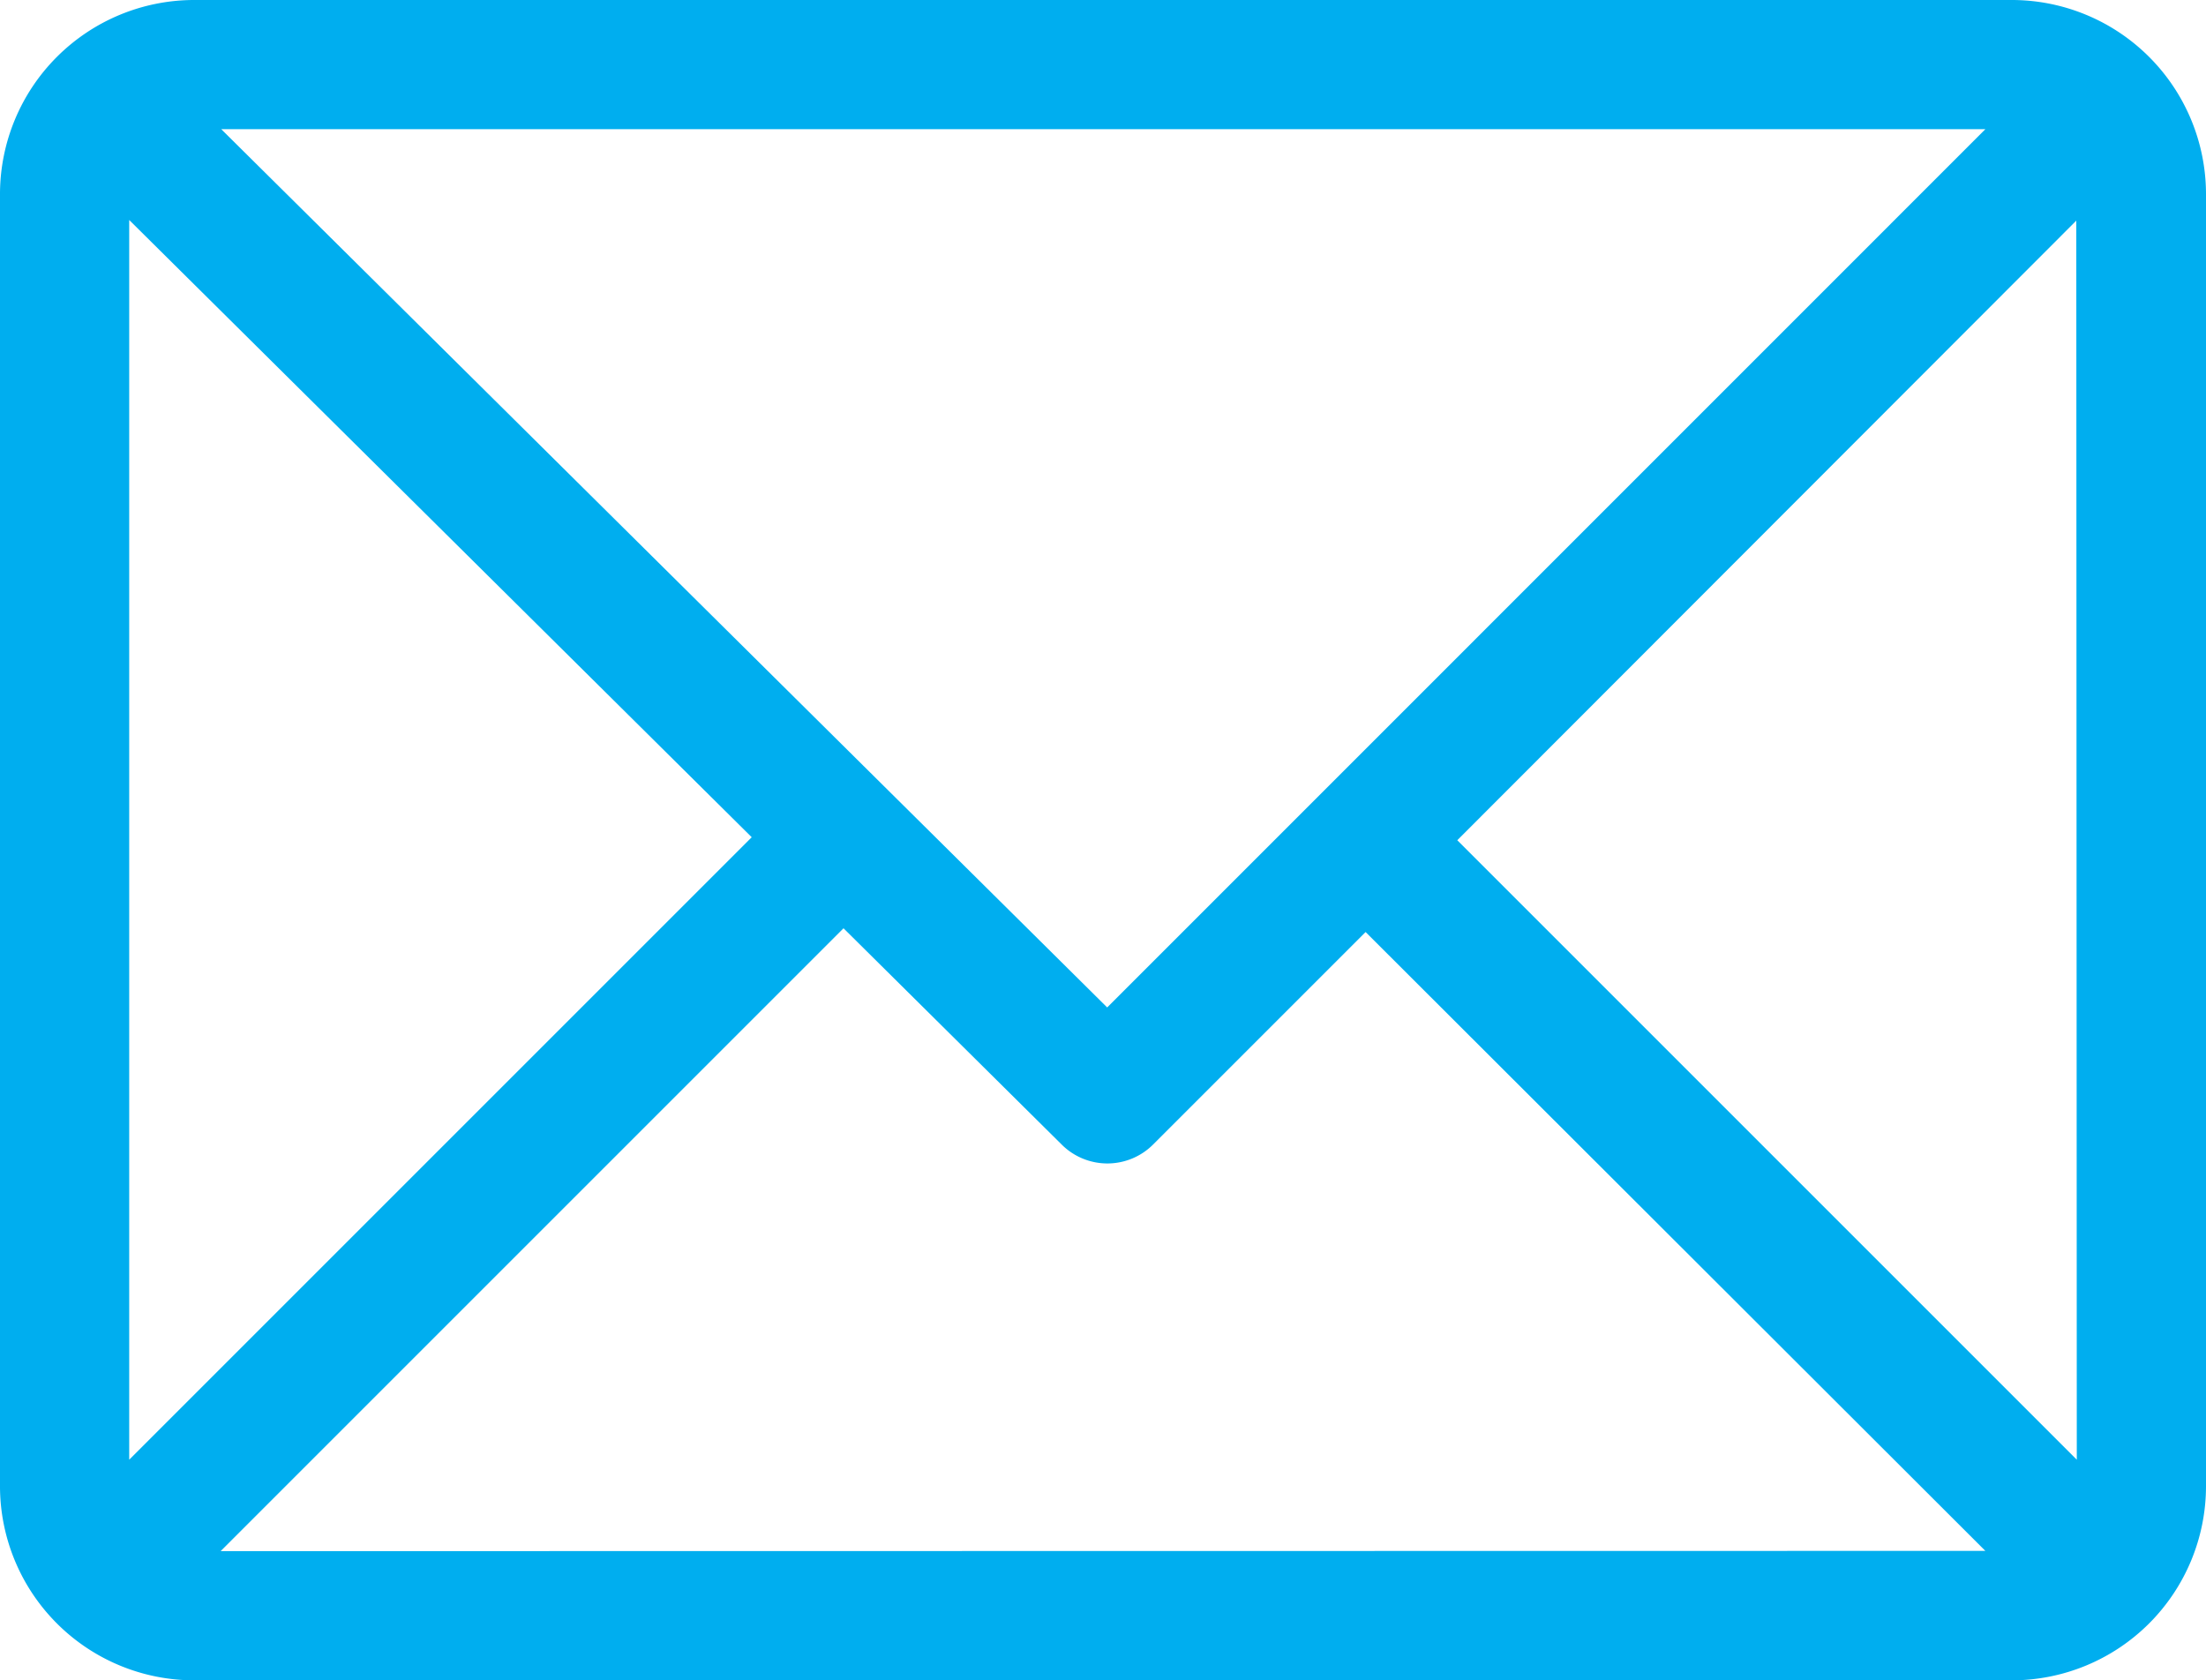<svg id="email_1_" data-name="email (1)" xmlns="http://www.w3.org/2000/svg" width="17.637" height="13.435" viewBox="0 0 17.637 13.435">
  <g id="Grupo_34" data-name="Grupo 34" transform="translate(0 0)">
    <path id="Caminho_321" data-name="Caminho 321" d="M16.087,61H1.55A1.553,1.553,0,0,0,0,62.55V72.885a1.553,1.553,0,0,0,1.55,1.55H16.087a1.553,1.553,0,0,0,1.55-1.55V62.55A1.553,1.553,0,0,0,16.087,61Zm-.214,1.033L8.852,69.055,1.769,62.033ZM1.033,72.671V62.759L6.01,67.694Zm.731.731,4.98-4.98,1.745,1.73a.517.517,0,0,0,.729,0l1.7-1.7L15.873,73.4Zm14.84-.731-4.953-4.953L16.6,62.764Z" transform="translate(0 -61)" fill="#00aeef"/>
  </g>
</svg>
